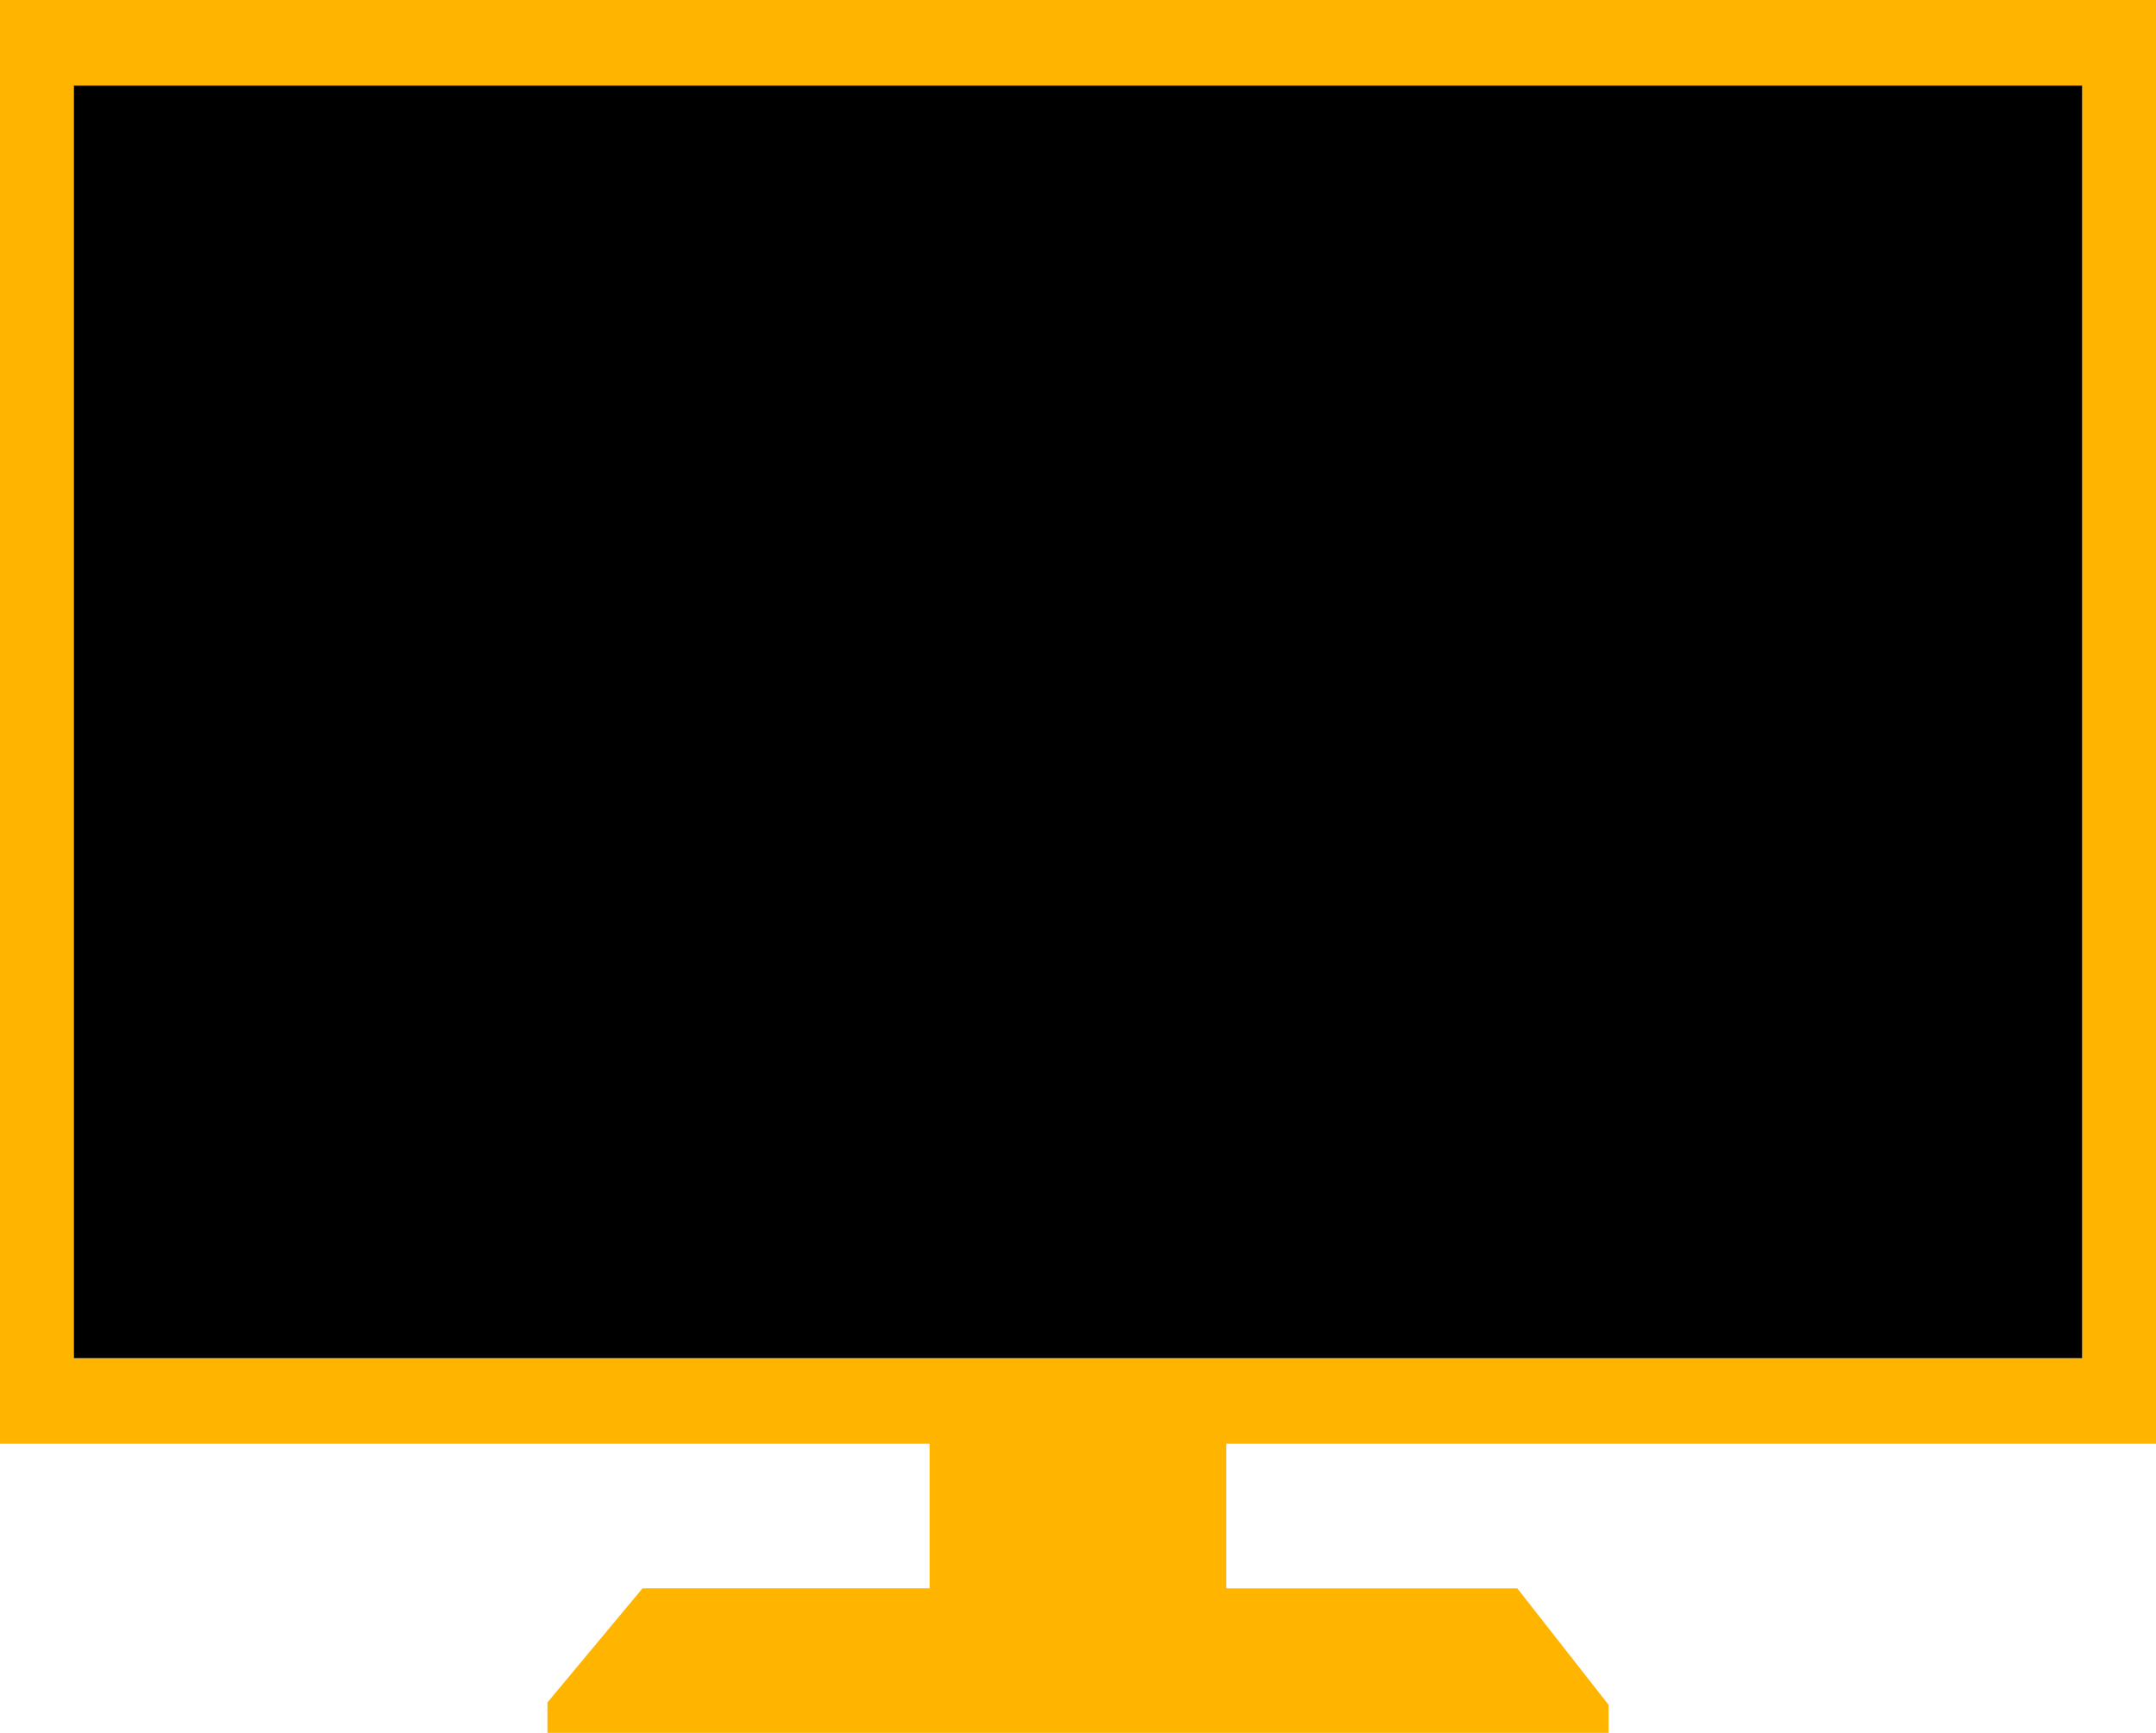 <?xml version="1.0" encoding="ISO-8859-1" standalone="no"?><!-- Generator: Adobe Illustrator 16.0.0, SVG Export Plug-In . SVG Version: 6.00 Build 0)  --><svg xmlns="http://www.w3.org/2000/svg" xmlns:xlink="http://www.w3.org/1999/xlink" fill="#000000" height="558.598px" id="Layer_1" style="enable-background:new 0 0 695.16 558.598" version="1.1" viewBox="0 0 695.16 558.598" width="695.16px" x="0px" xml:space="preserve" y="0px">
<g id="change1">
	<path d="M695.16,465.395V0H0v465.395h299.753v46.603h-92.59l-30.657,36.791v9.811h342.148v-9.047   l-29.435-37.555h-93.812v-46.604H695.16V465.395z M23.813,437.801V27.593h647.534v410.208H23.813z" style="fill:#ffb400"/>
</g>
<g id="p">
	<rect height="410.208" style="fill:#000000" width="647.534" x="23.813" y="27.593"/>
</g>
</svg>